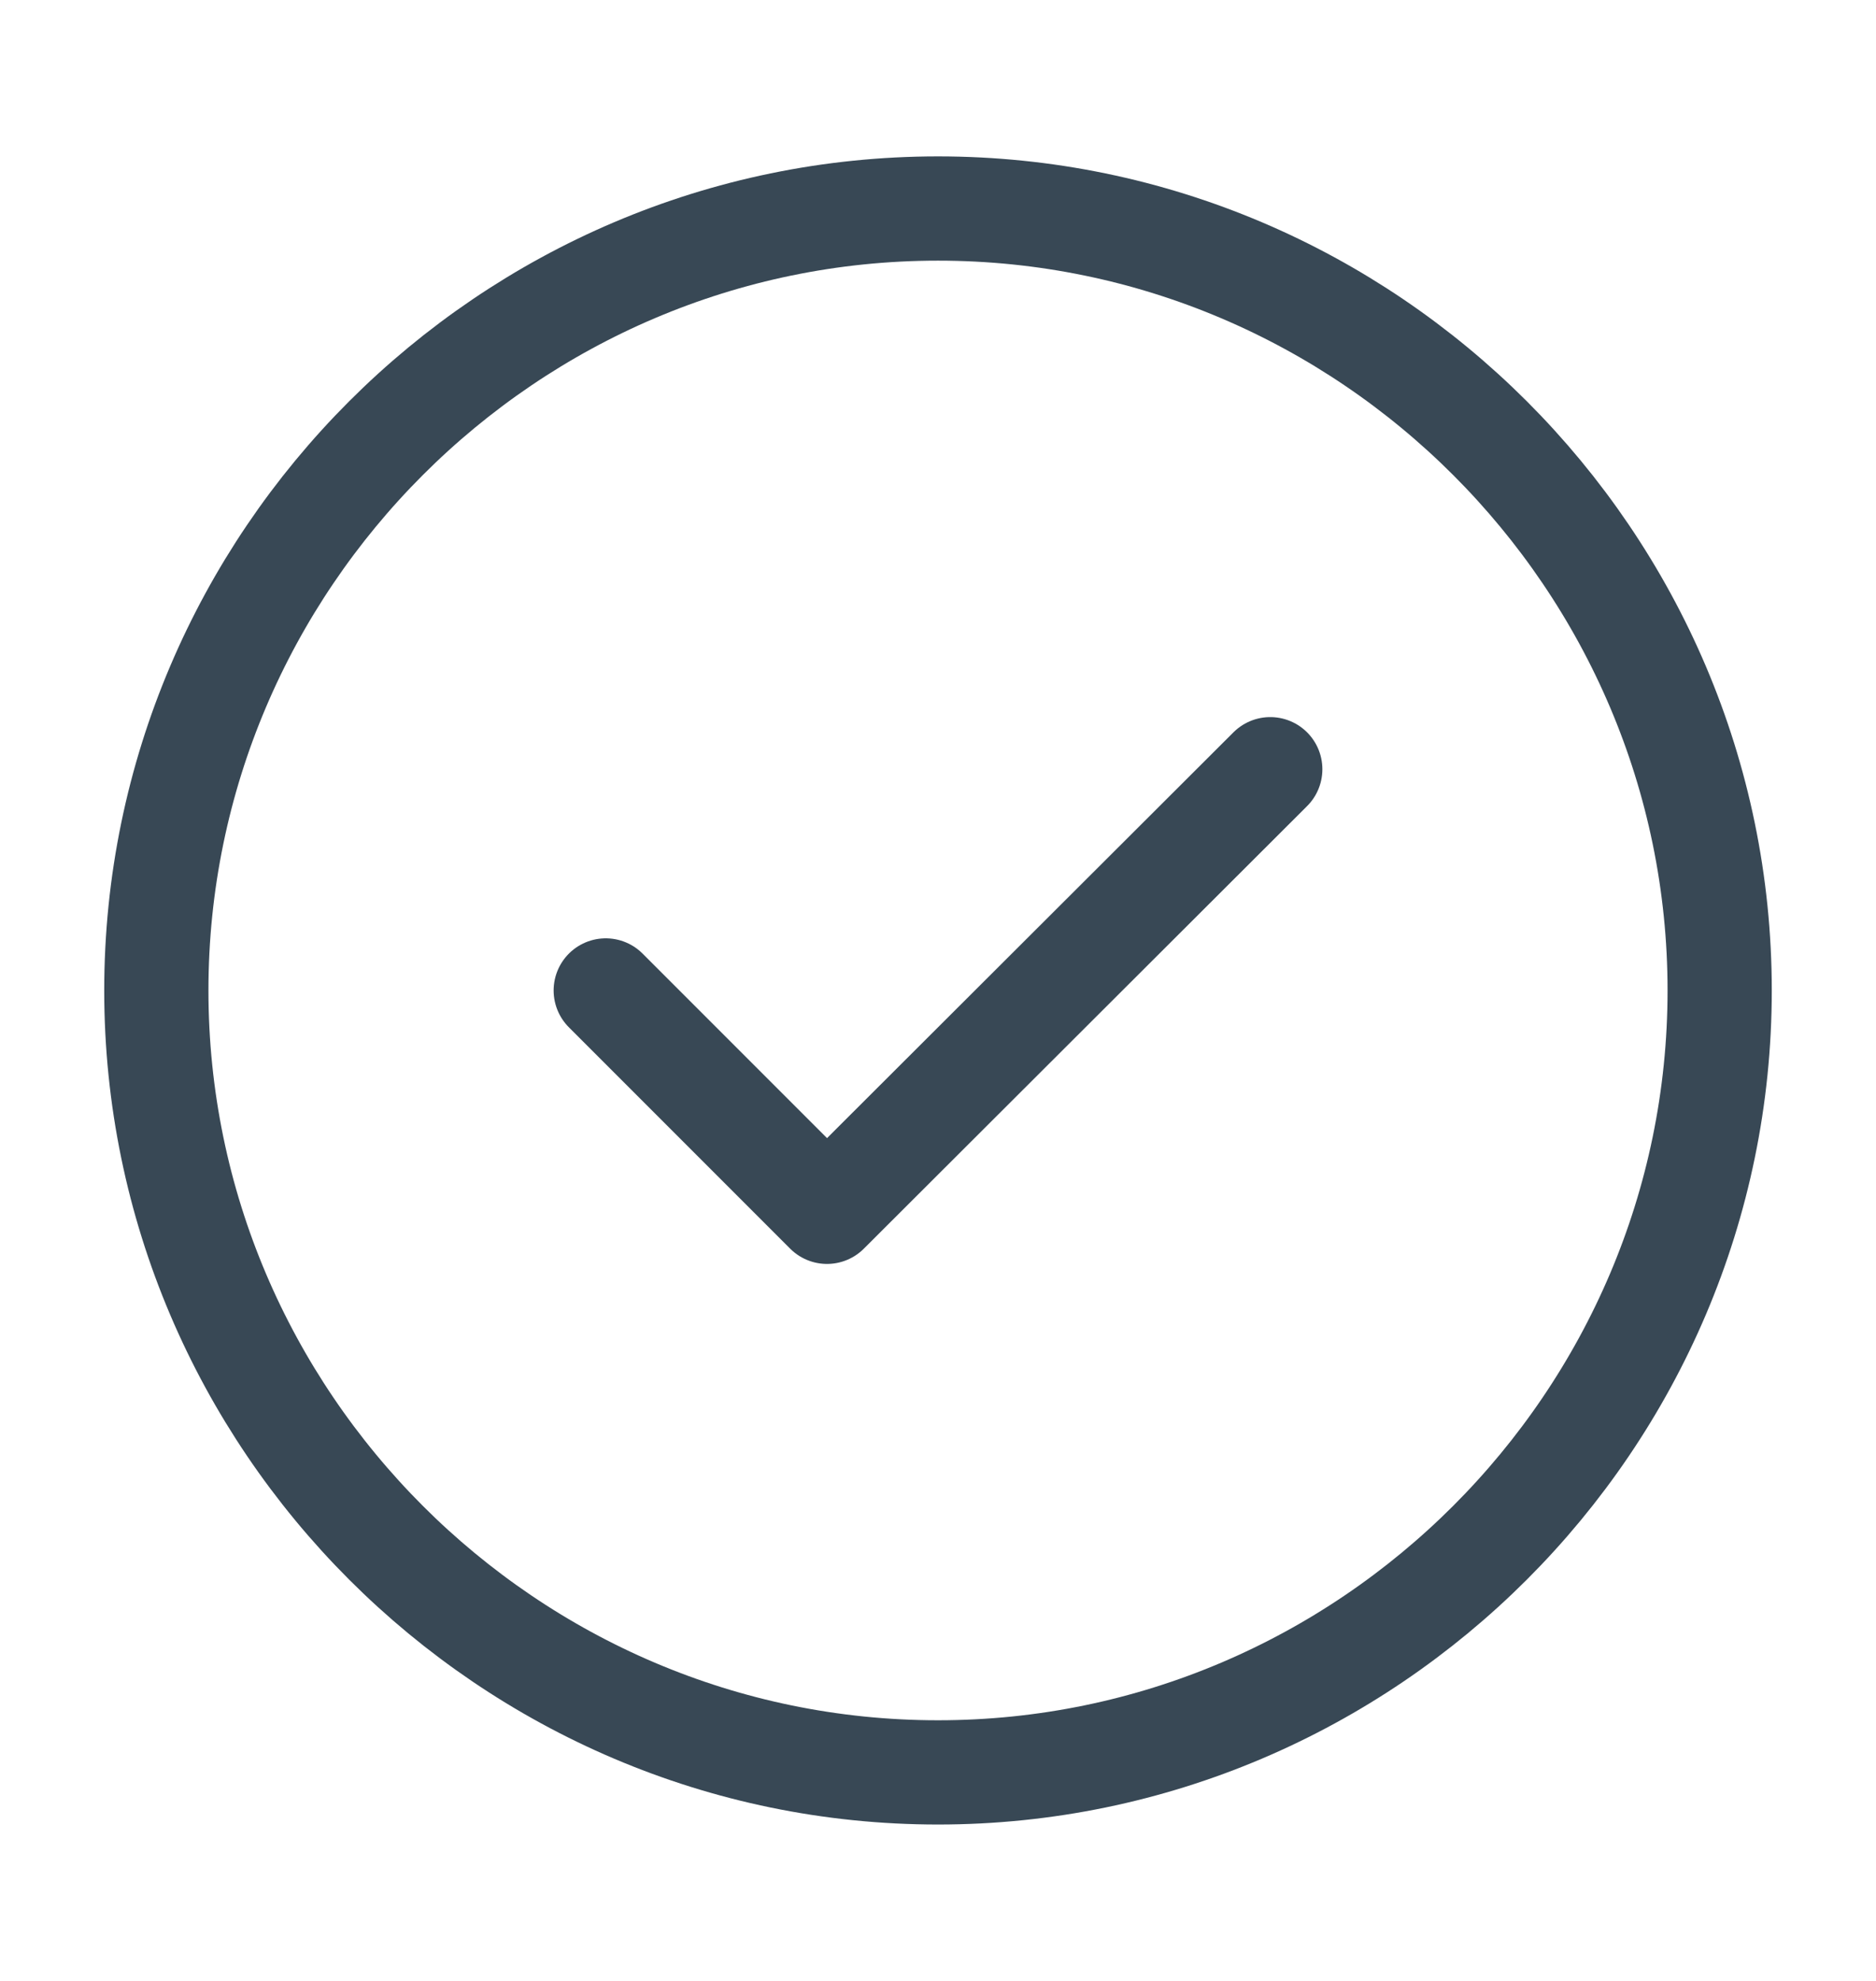 <svg width="18" height="19" viewBox="0 0 18 19" fill="none" xmlns="http://www.w3.org/2000/svg">
<path d="M9 17C13.125 17 16.5 13.625 16.5 9.5C16.5 5.375 13.125 2 9 2C4.875 2 1.5 5.375 1.5 9.5C1.5 13.625 4.875 17 9 17Z" stroke="#384855" stroke-linecap="round" stroke-linejoin="round"/>
<path d="M5.812 9.5L7.935 11.623L12.188 7.378" stroke="#384855" stroke-linecap="round" stroke-linejoin="round"/>
</svg>
